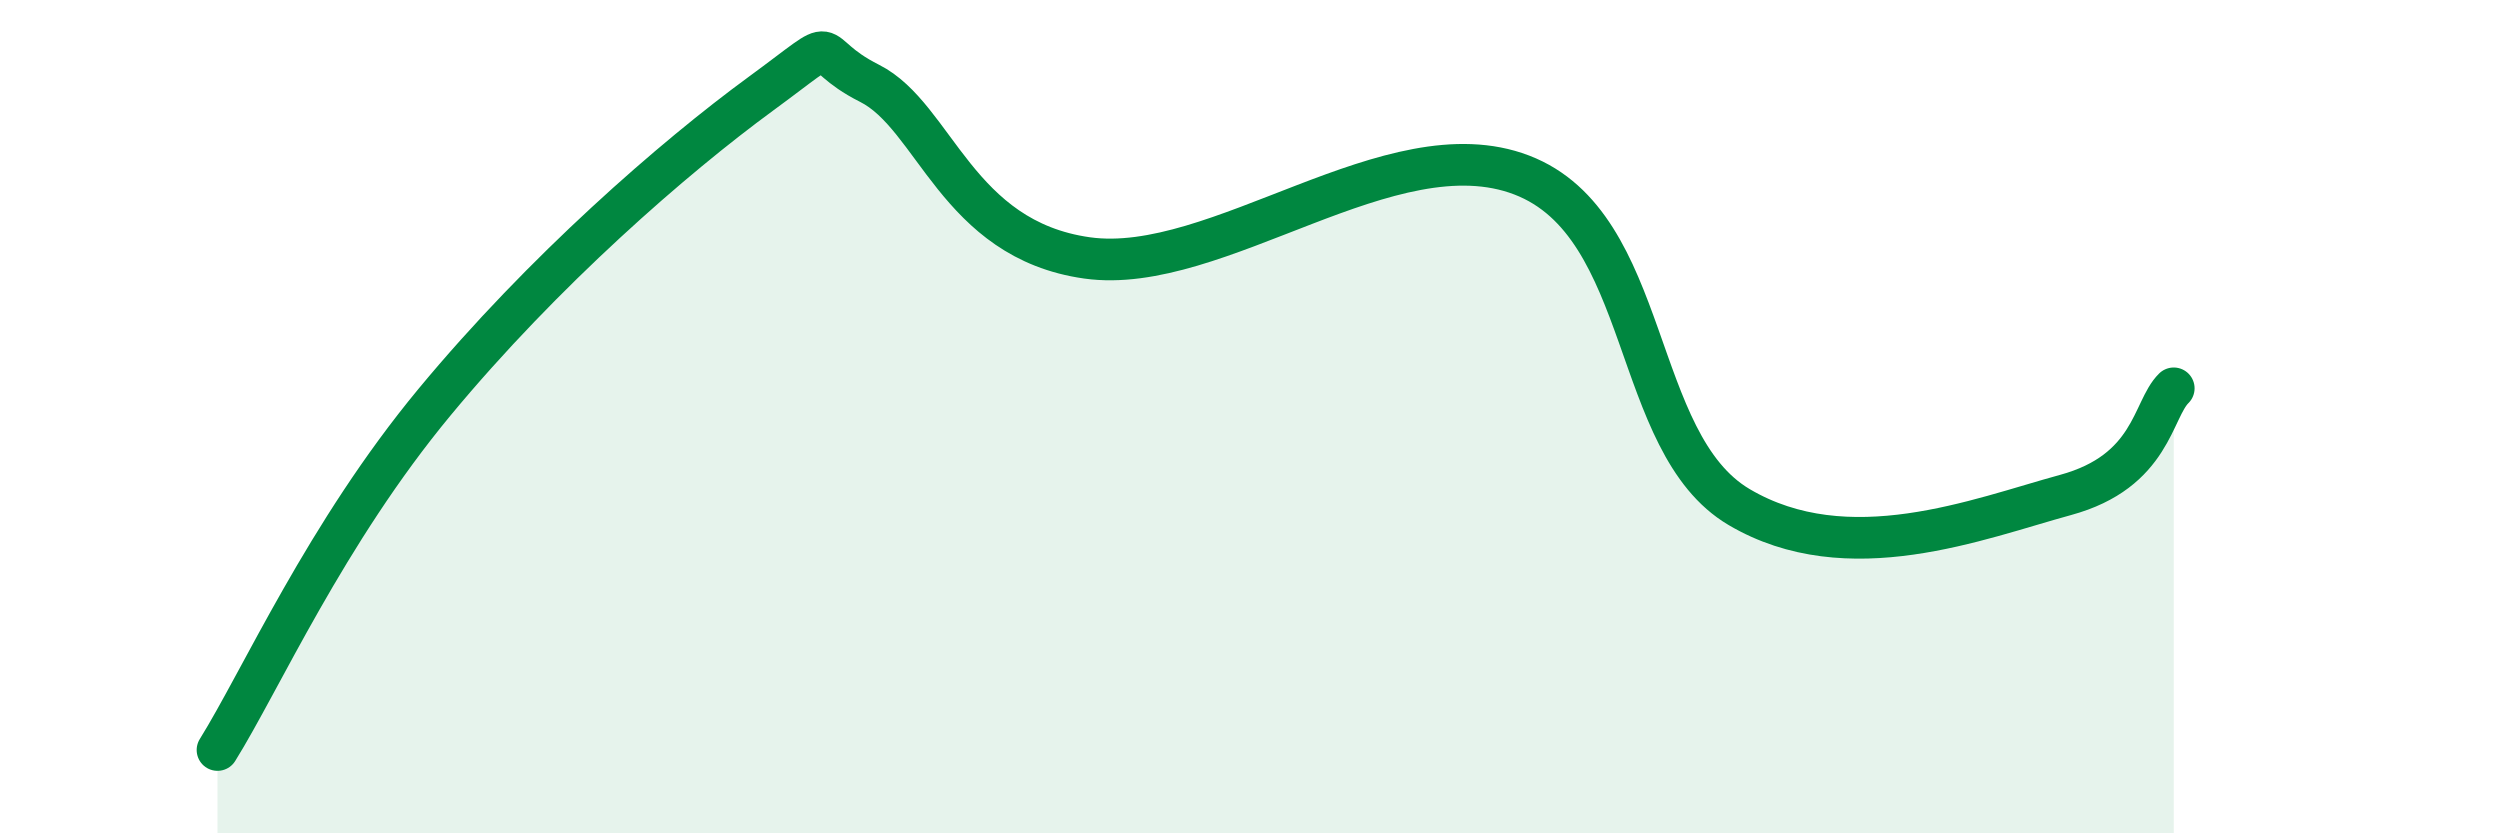
    <svg width="60" height="20" viewBox="0 0 60 20" xmlns="http://www.w3.org/2000/svg">
      <path
        d="M 5.22,18 C 6.26,16.33 7.82,12.8 10.43,9.65 C 13.04,6.5 16.17,3.78 18.26,2.25 C 20.35,0.72 19.3,1.21 20.87,2 C 22.44,2.79 22.96,5.75 26.09,6.19 C 29.22,6.63 33.39,3 36.52,4.2 C 39.65,5.4 39.13,10.63 41.74,12.17 C 44.35,13.71 47.48,12.45 49.57,11.88 C 51.66,11.31 51.65,9.83 52.17,9.32L52.17 20L5.22 20Z"
        fill="#008740"
        opacity="0.1"
        stroke-linecap="round"
        stroke-linejoin="round"
      />
      <path
        d="M 5.22,18 C 6.26,16.33 7.82,12.8 10.43,9.65 C 13.04,6.5 16.17,3.78 18.26,2.25 C 20.35,0.72 19.3,1.21 20.87,2 C 22.44,2.79 22.96,5.75 26.09,6.19 C 29.22,6.63 33.39,3 36.52,4.2 C 39.65,5.4 39.13,10.63 41.74,12.17 C 44.35,13.71 47.48,12.45 49.57,11.88 C 51.66,11.31 51.65,9.83 52.17,9.32"
        stroke="#008740"
        stroke-width="1"
        fill="none"
        stroke-linecap="round"
        stroke-linejoin="round"
      />
    </svg>
  